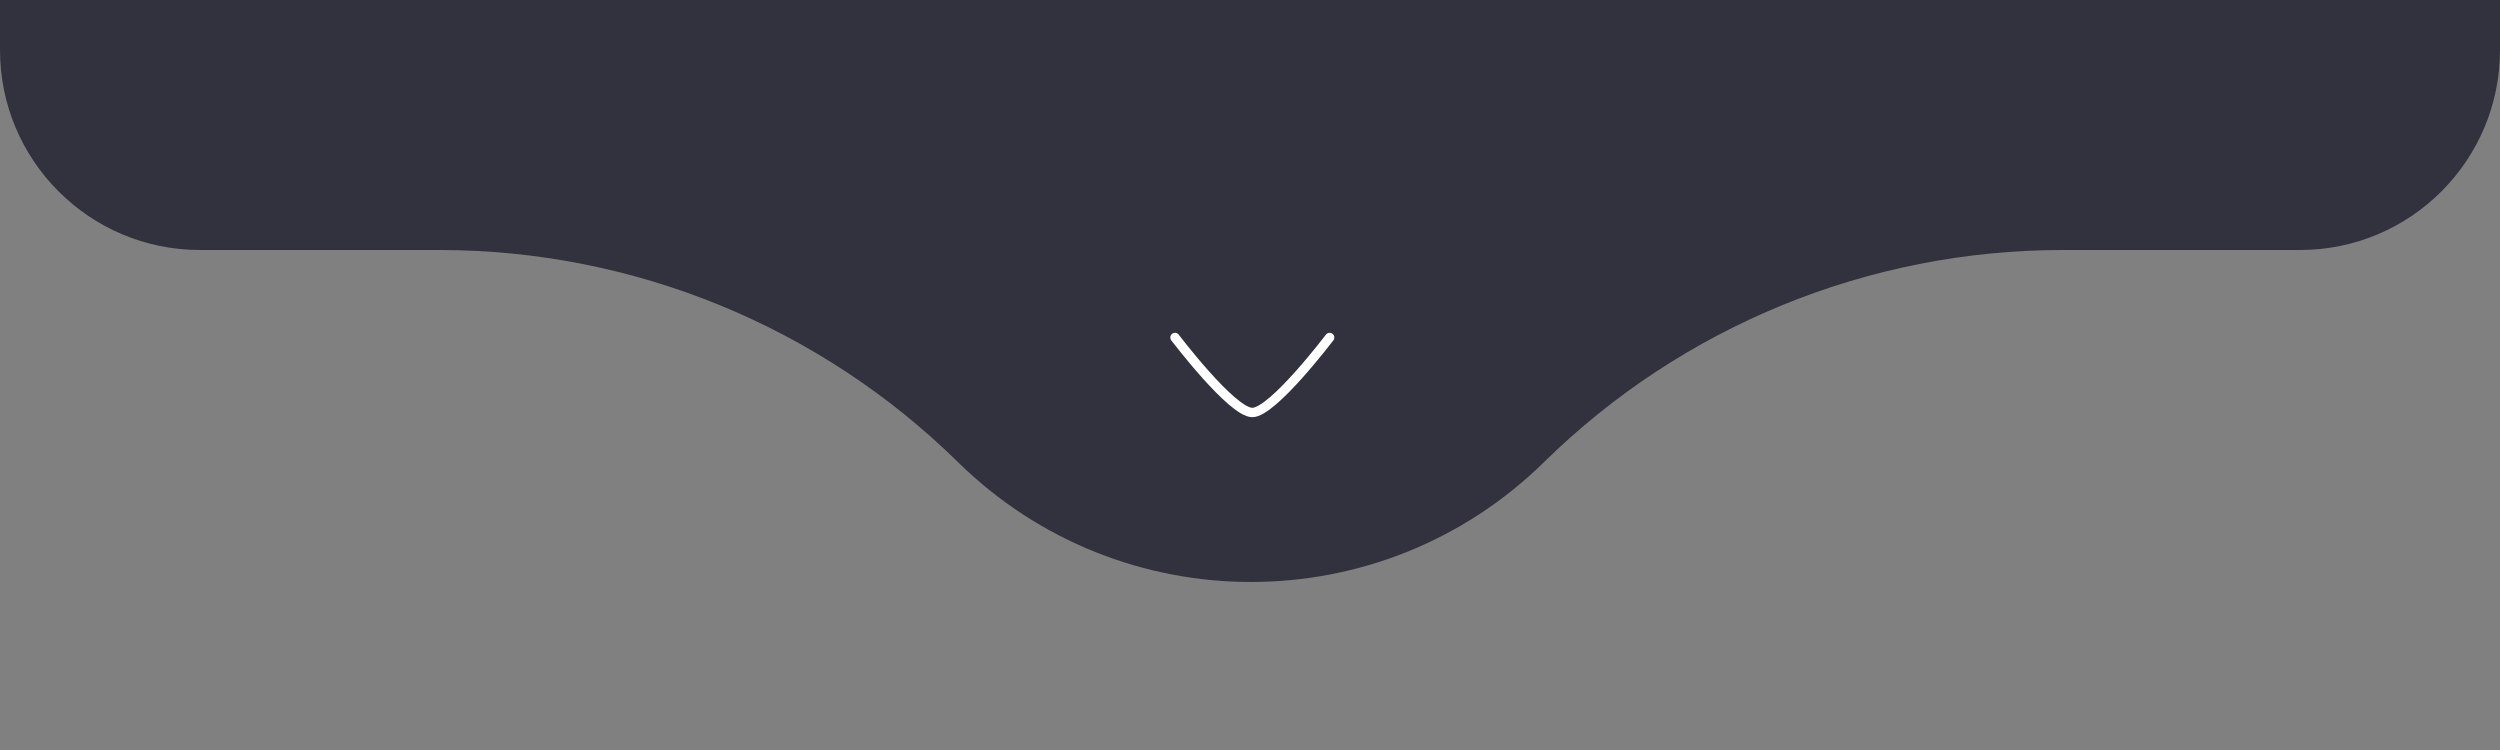 <svg xmlns="http://www.w3.org/2000/svg" width="400" height="120" viewBox="0 0 400 120" fill="none"><rect x="0" y="0" width="400" height="120" fill="#808080" stroke="none"/><path d="M247.04 73.941C269.18 52.188 298.977 40 330.015 40L368 40C385.673 40 400 25.673 400 8L400 3.05176e-05L1.08152e-05 0L1.00942e-05 8C8.50135e-06 25.673 14.327 40 32 40L70.302 40C101.34 40 131.137 52.188 153.277 73.941C179.302 99.509 221.015 99.509 247.04 73.941Z" fill="#32323F"></path><path d="M212.742 54C212.742 54 203.631 66 200.371 66C197.111 66 188 54 188 54" stroke="white" stroke-width="1.5" stroke-linecap="round" stroke-linejoin="round"></path></svg>